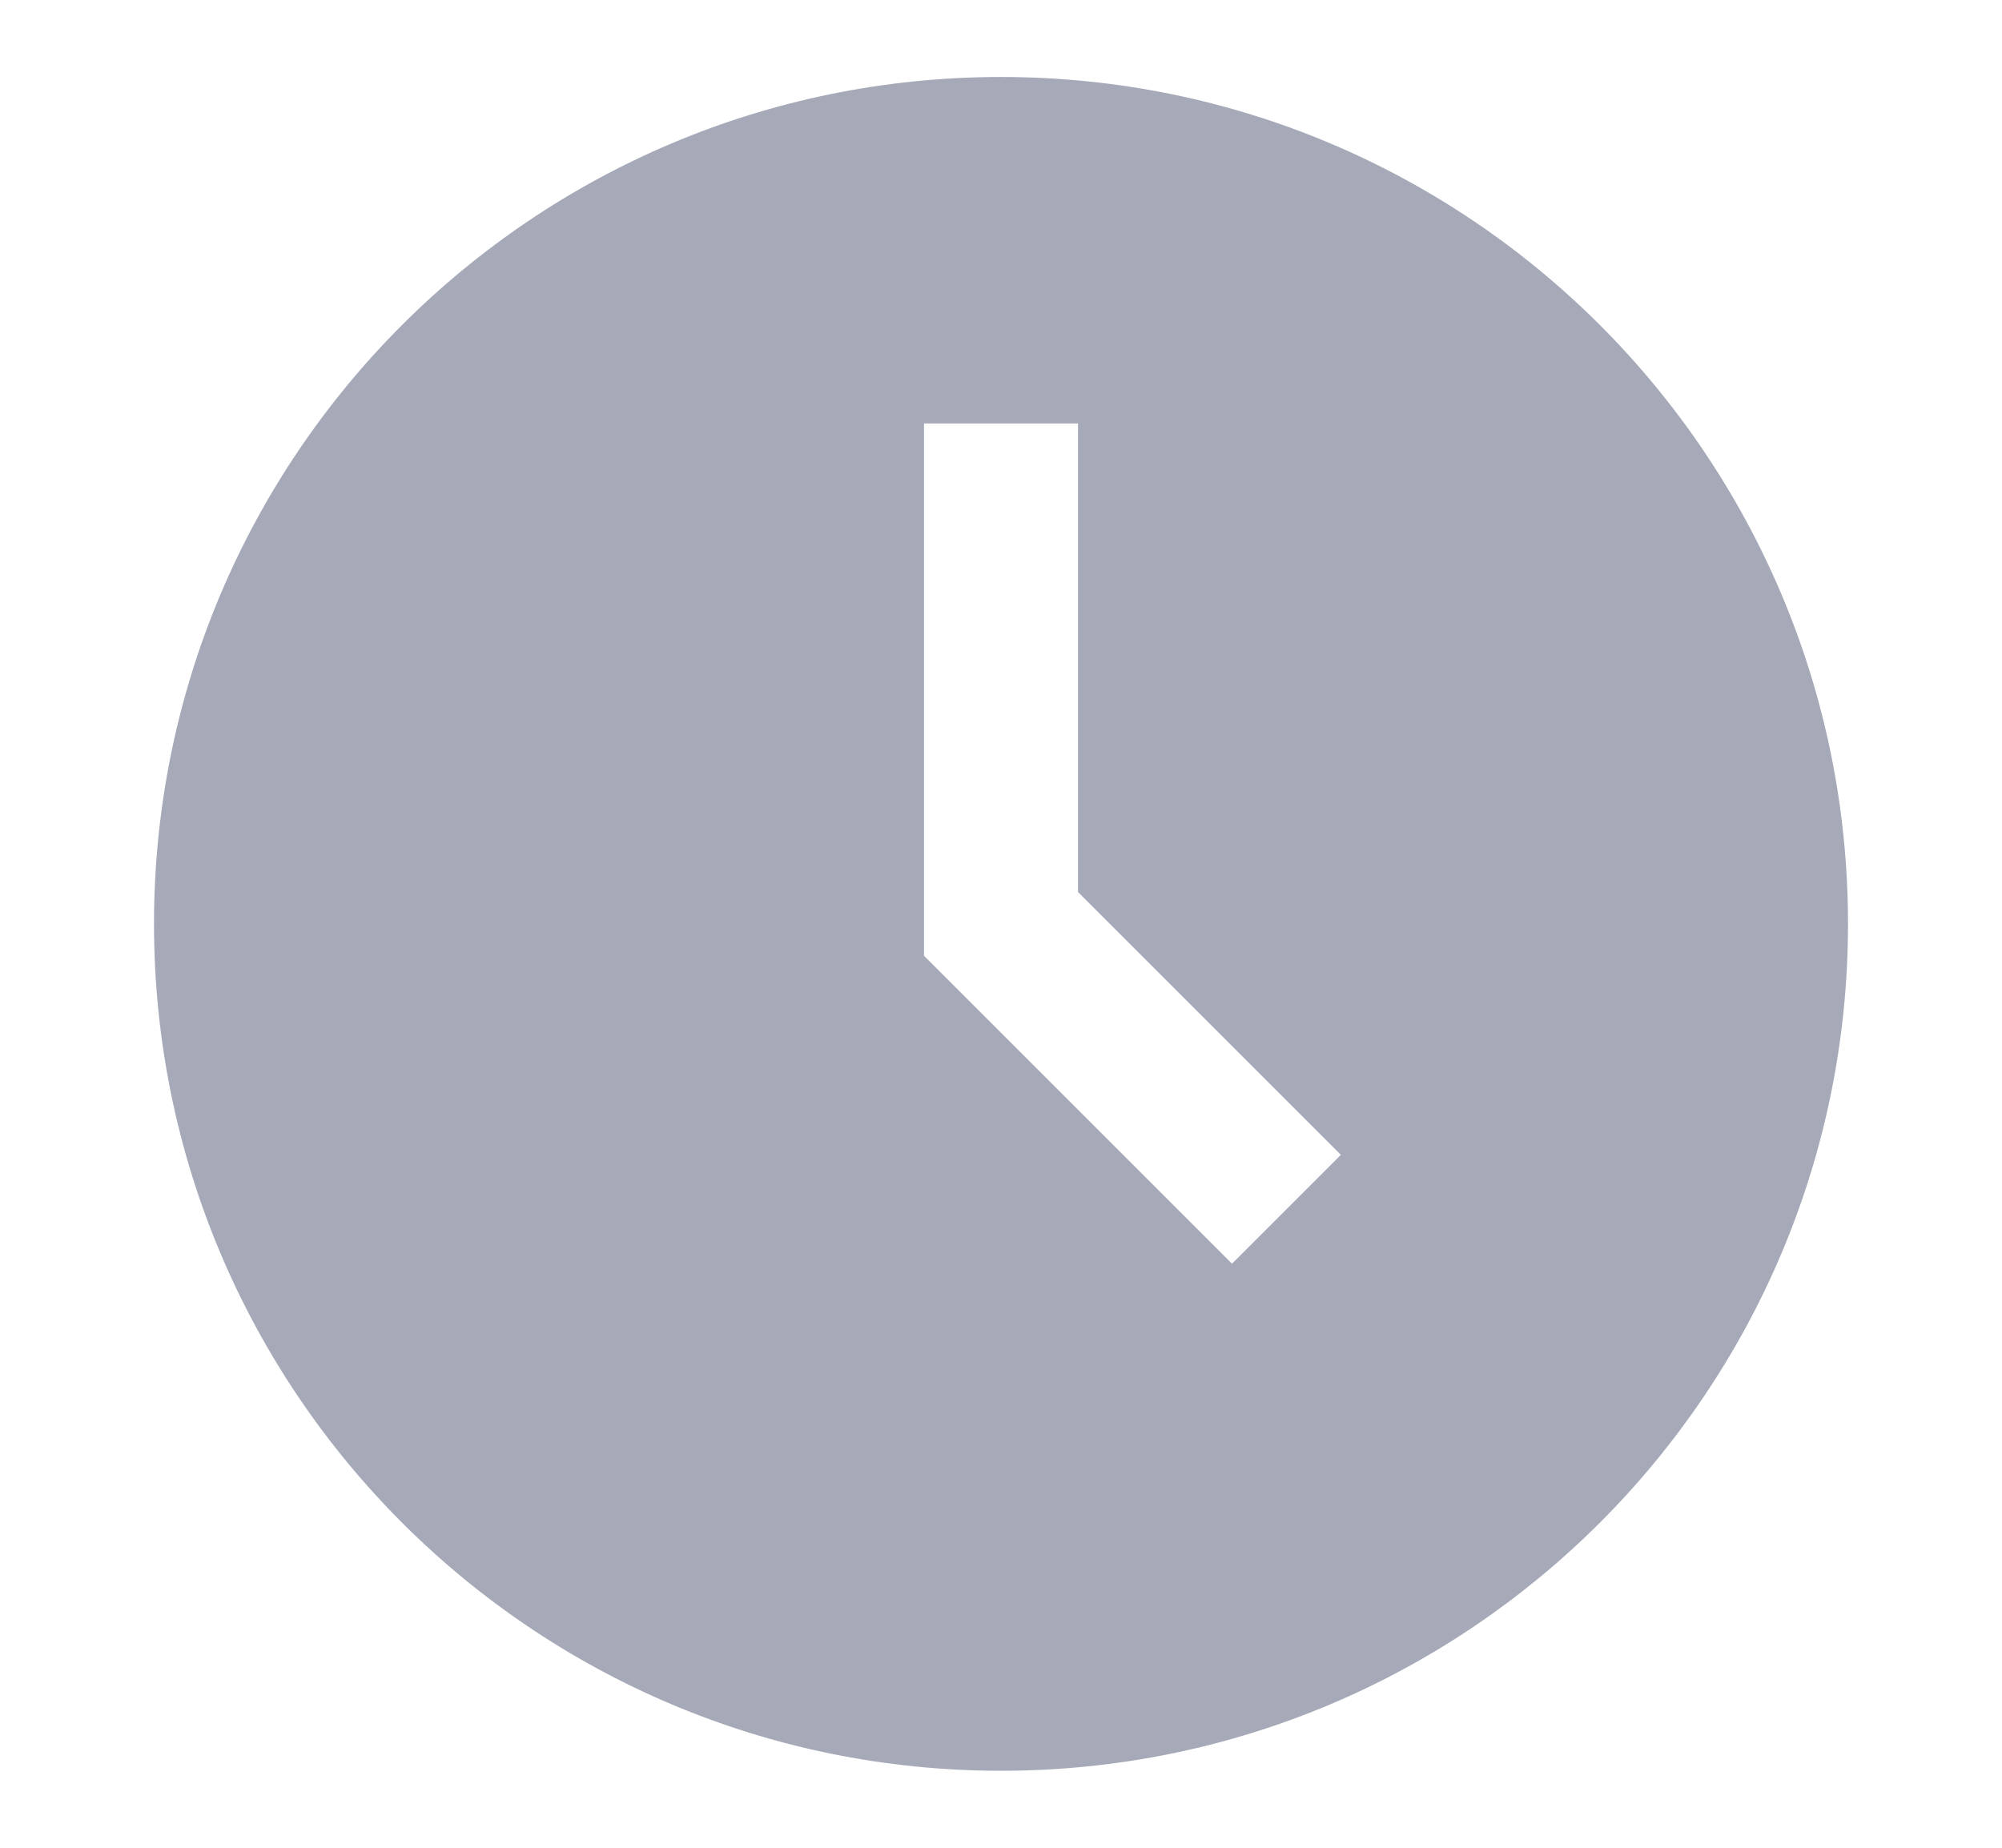 <svg width="13" height="12" viewBox="0 0 13 12" fill="none" xmlns="http://www.w3.org/2000/svg">
<path d="M6.5 11.5C3.462 11.5 1 9.037 1 6C1 2.962 3.462 0.5 6.5 0.5C9.537 0.5 12 2.962 12 6C12 9.037 9.537 11.5 6.5 11.5ZM7 2.75H6V6.207L8 8.207L8.707 7.5L7 5.793V2.75Z" fill="#A6A9B8"/>
</svg>
